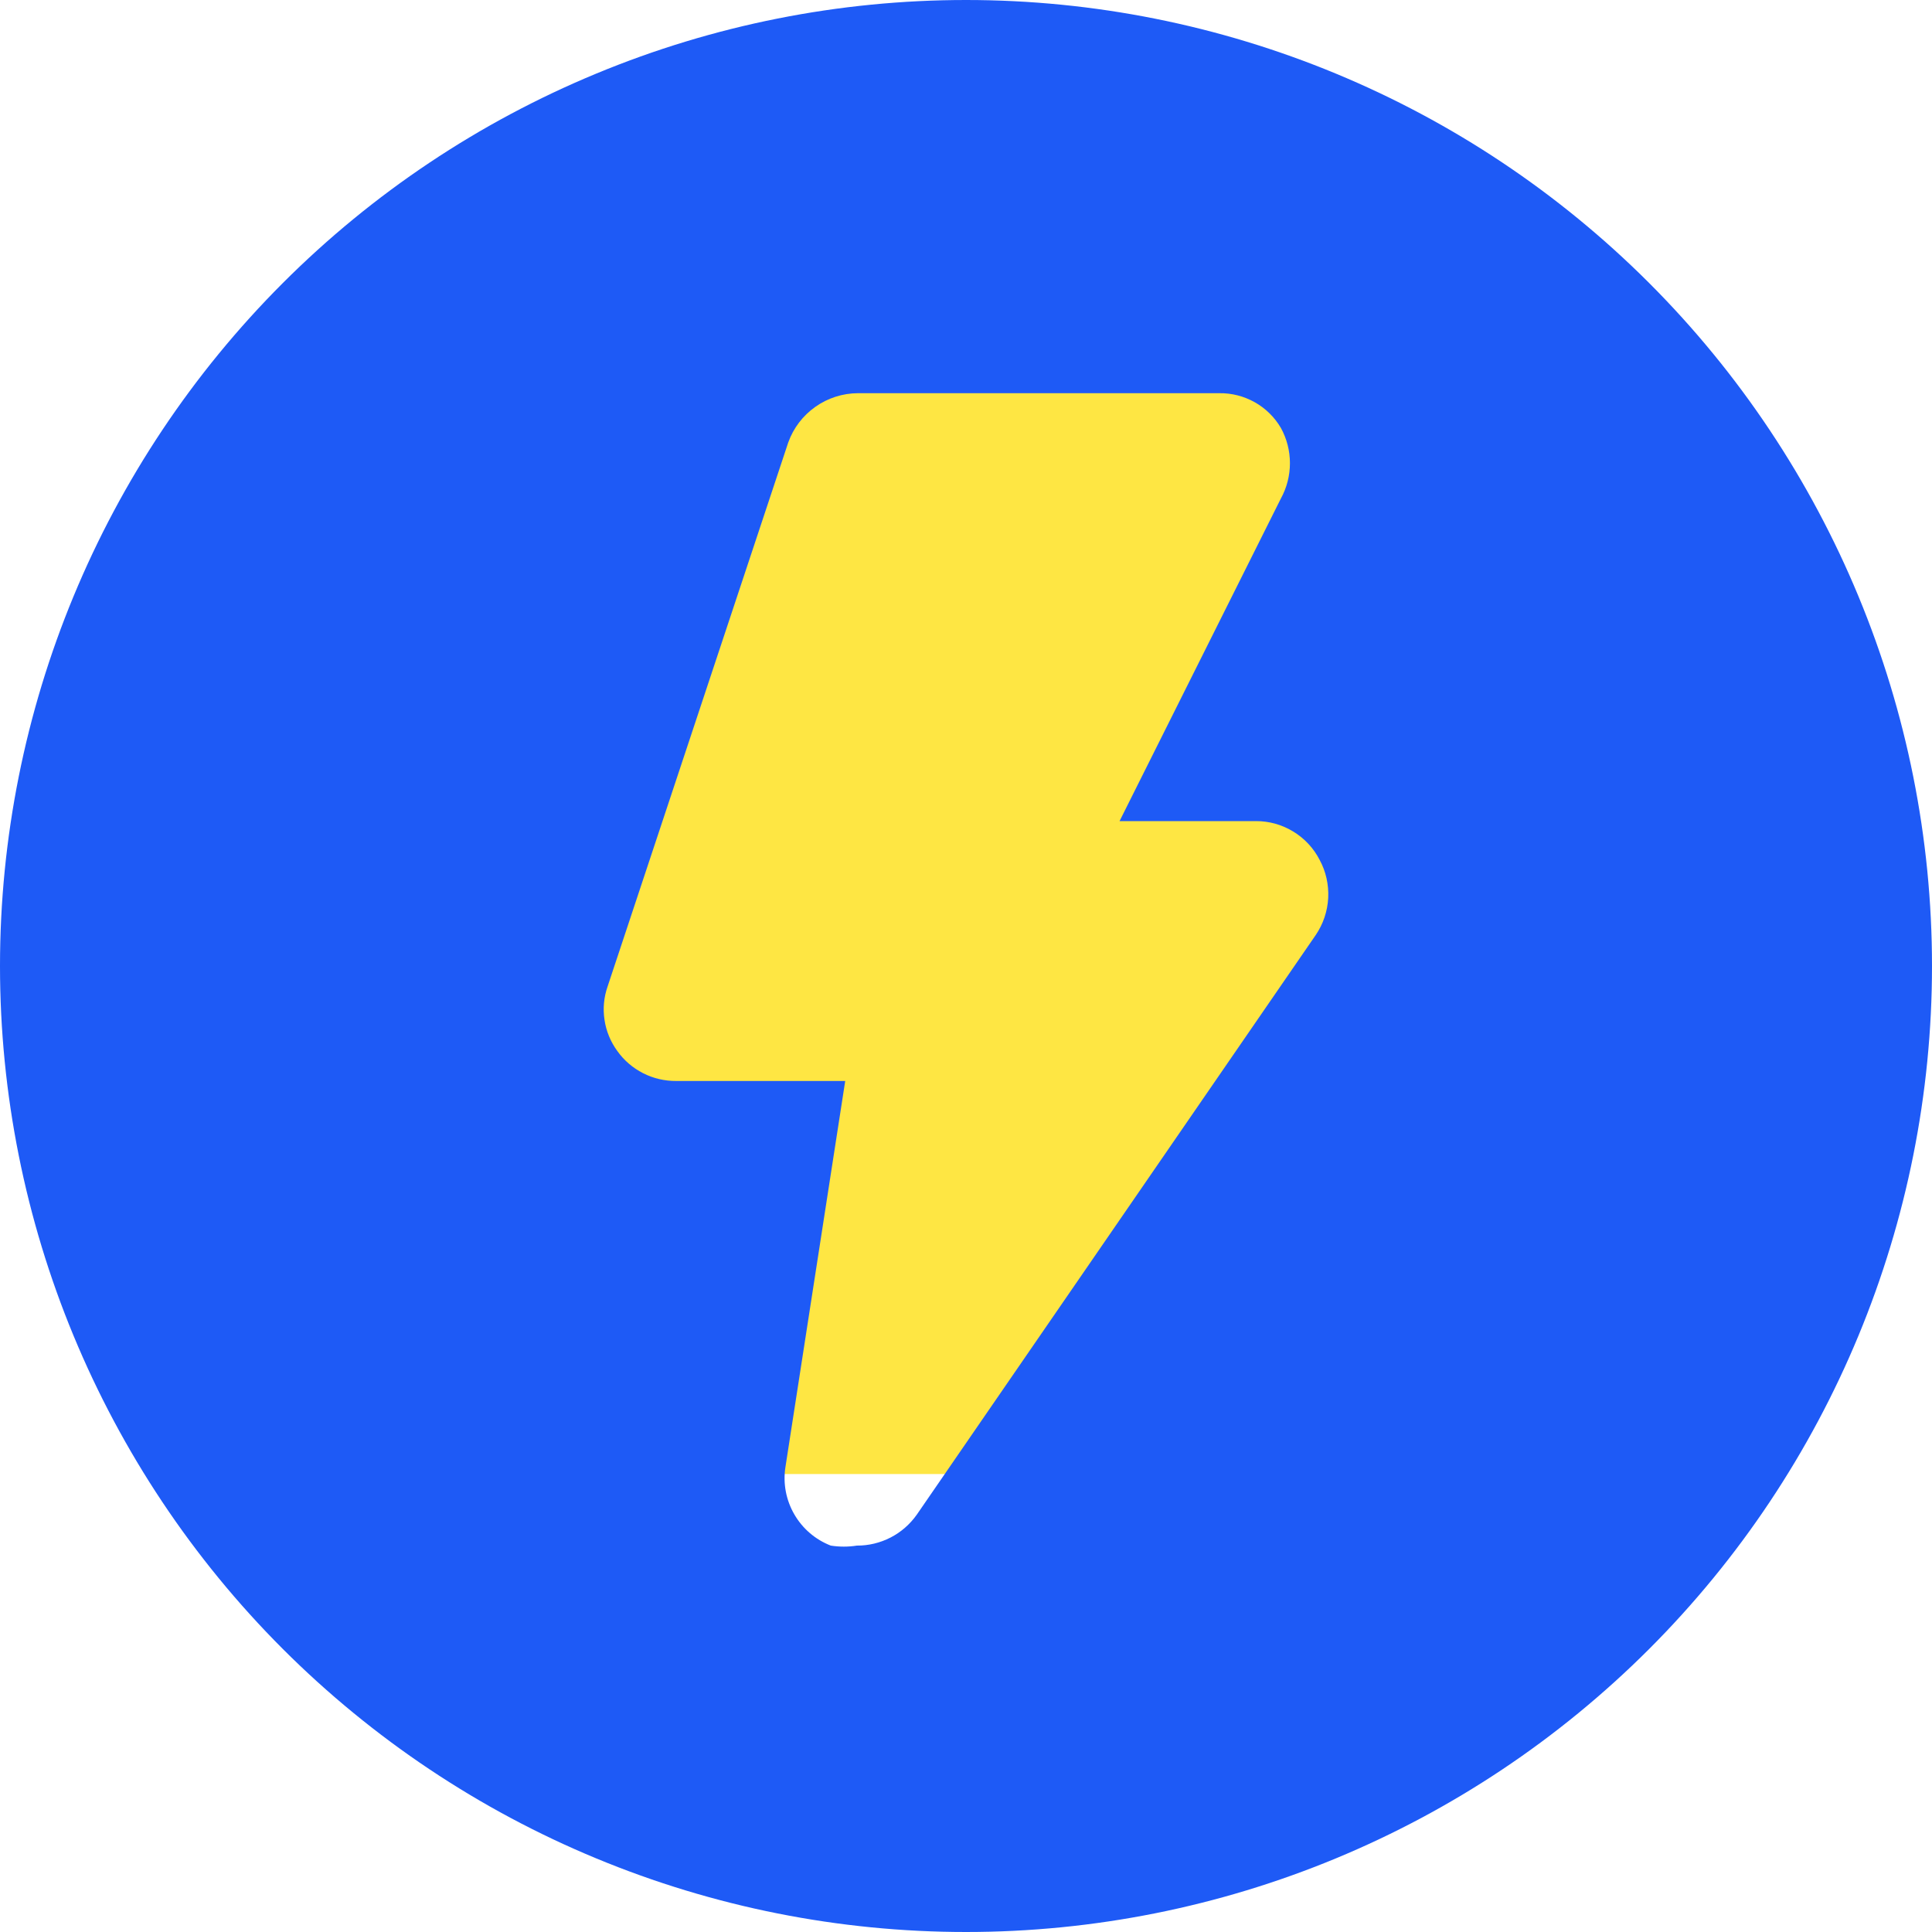 <svg width="27" height="27" viewBox="0 0 27 27" fill="none" xmlns="http://www.w3.org/2000/svg">
<rect x="8.1" y="4.4" width="10.8" height="16.2" fill="#FEE643"/>
<path d="M13.5 0C11.727 0 9.972 0.349 8.334 1.028C6.696 1.706 5.208 2.7 3.954 3.954C1.422 6.486 0 9.92 0 13.5C0 17.08 1.422 20.514 3.954 23.046C5.208 24.299 6.696 25.294 8.334 25.972C9.972 26.651 11.727 27 13.5 27C17.08 27 20.514 25.578 23.046 23.046C25.578 20.514 27 17.08 27 13.5C27 9.92 25.578 6.486 23.046 3.954C20.514 1.422 17.08 0 13.5 0ZM18.387 13.068L12.812 21.168C12.717 21.302 12.592 21.412 12.446 21.487C12.3 21.562 12.139 21.601 11.975 21.6C11.854 21.619 11.731 21.619 11.61 21.6C11.396 21.517 11.216 21.363 11.101 21.164C10.986 20.966 10.941 20.734 10.976 20.506L11.812 15.107H9.45C9.289 15.108 9.13 15.071 8.987 14.998C8.844 14.925 8.72 14.819 8.627 14.688C8.533 14.559 8.471 14.41 8.448 14.252C8.424 14.095 8.439 13.934 8.492 13.784L11.016 6.183C11.088 5.982 11.22 5.809 11.394 5.686C11.568 5.563 11.775 5.496 11.988 5.495H17.037C17.211 5.492 17.383 5.536 17.535 5.621C17.686 5.706 17.813 5.83 17.901 5.981C17.984 6.132 18.027 6.301 18.027 6.473C18.027 6.645 17.984 6.815 17.901 6.966L15.646 11.475H17.55C17.734 11.474 17.914 11.524 18.072 11.62C18.229 11.715 18.357 11.852 18.441 12.015C18.53 12.178 18.571 12.363 18.562 12.549C18.552 12.735 18.492 12.914 18.387 13.068Z" fill="#1E5AF6"/>
</svg>